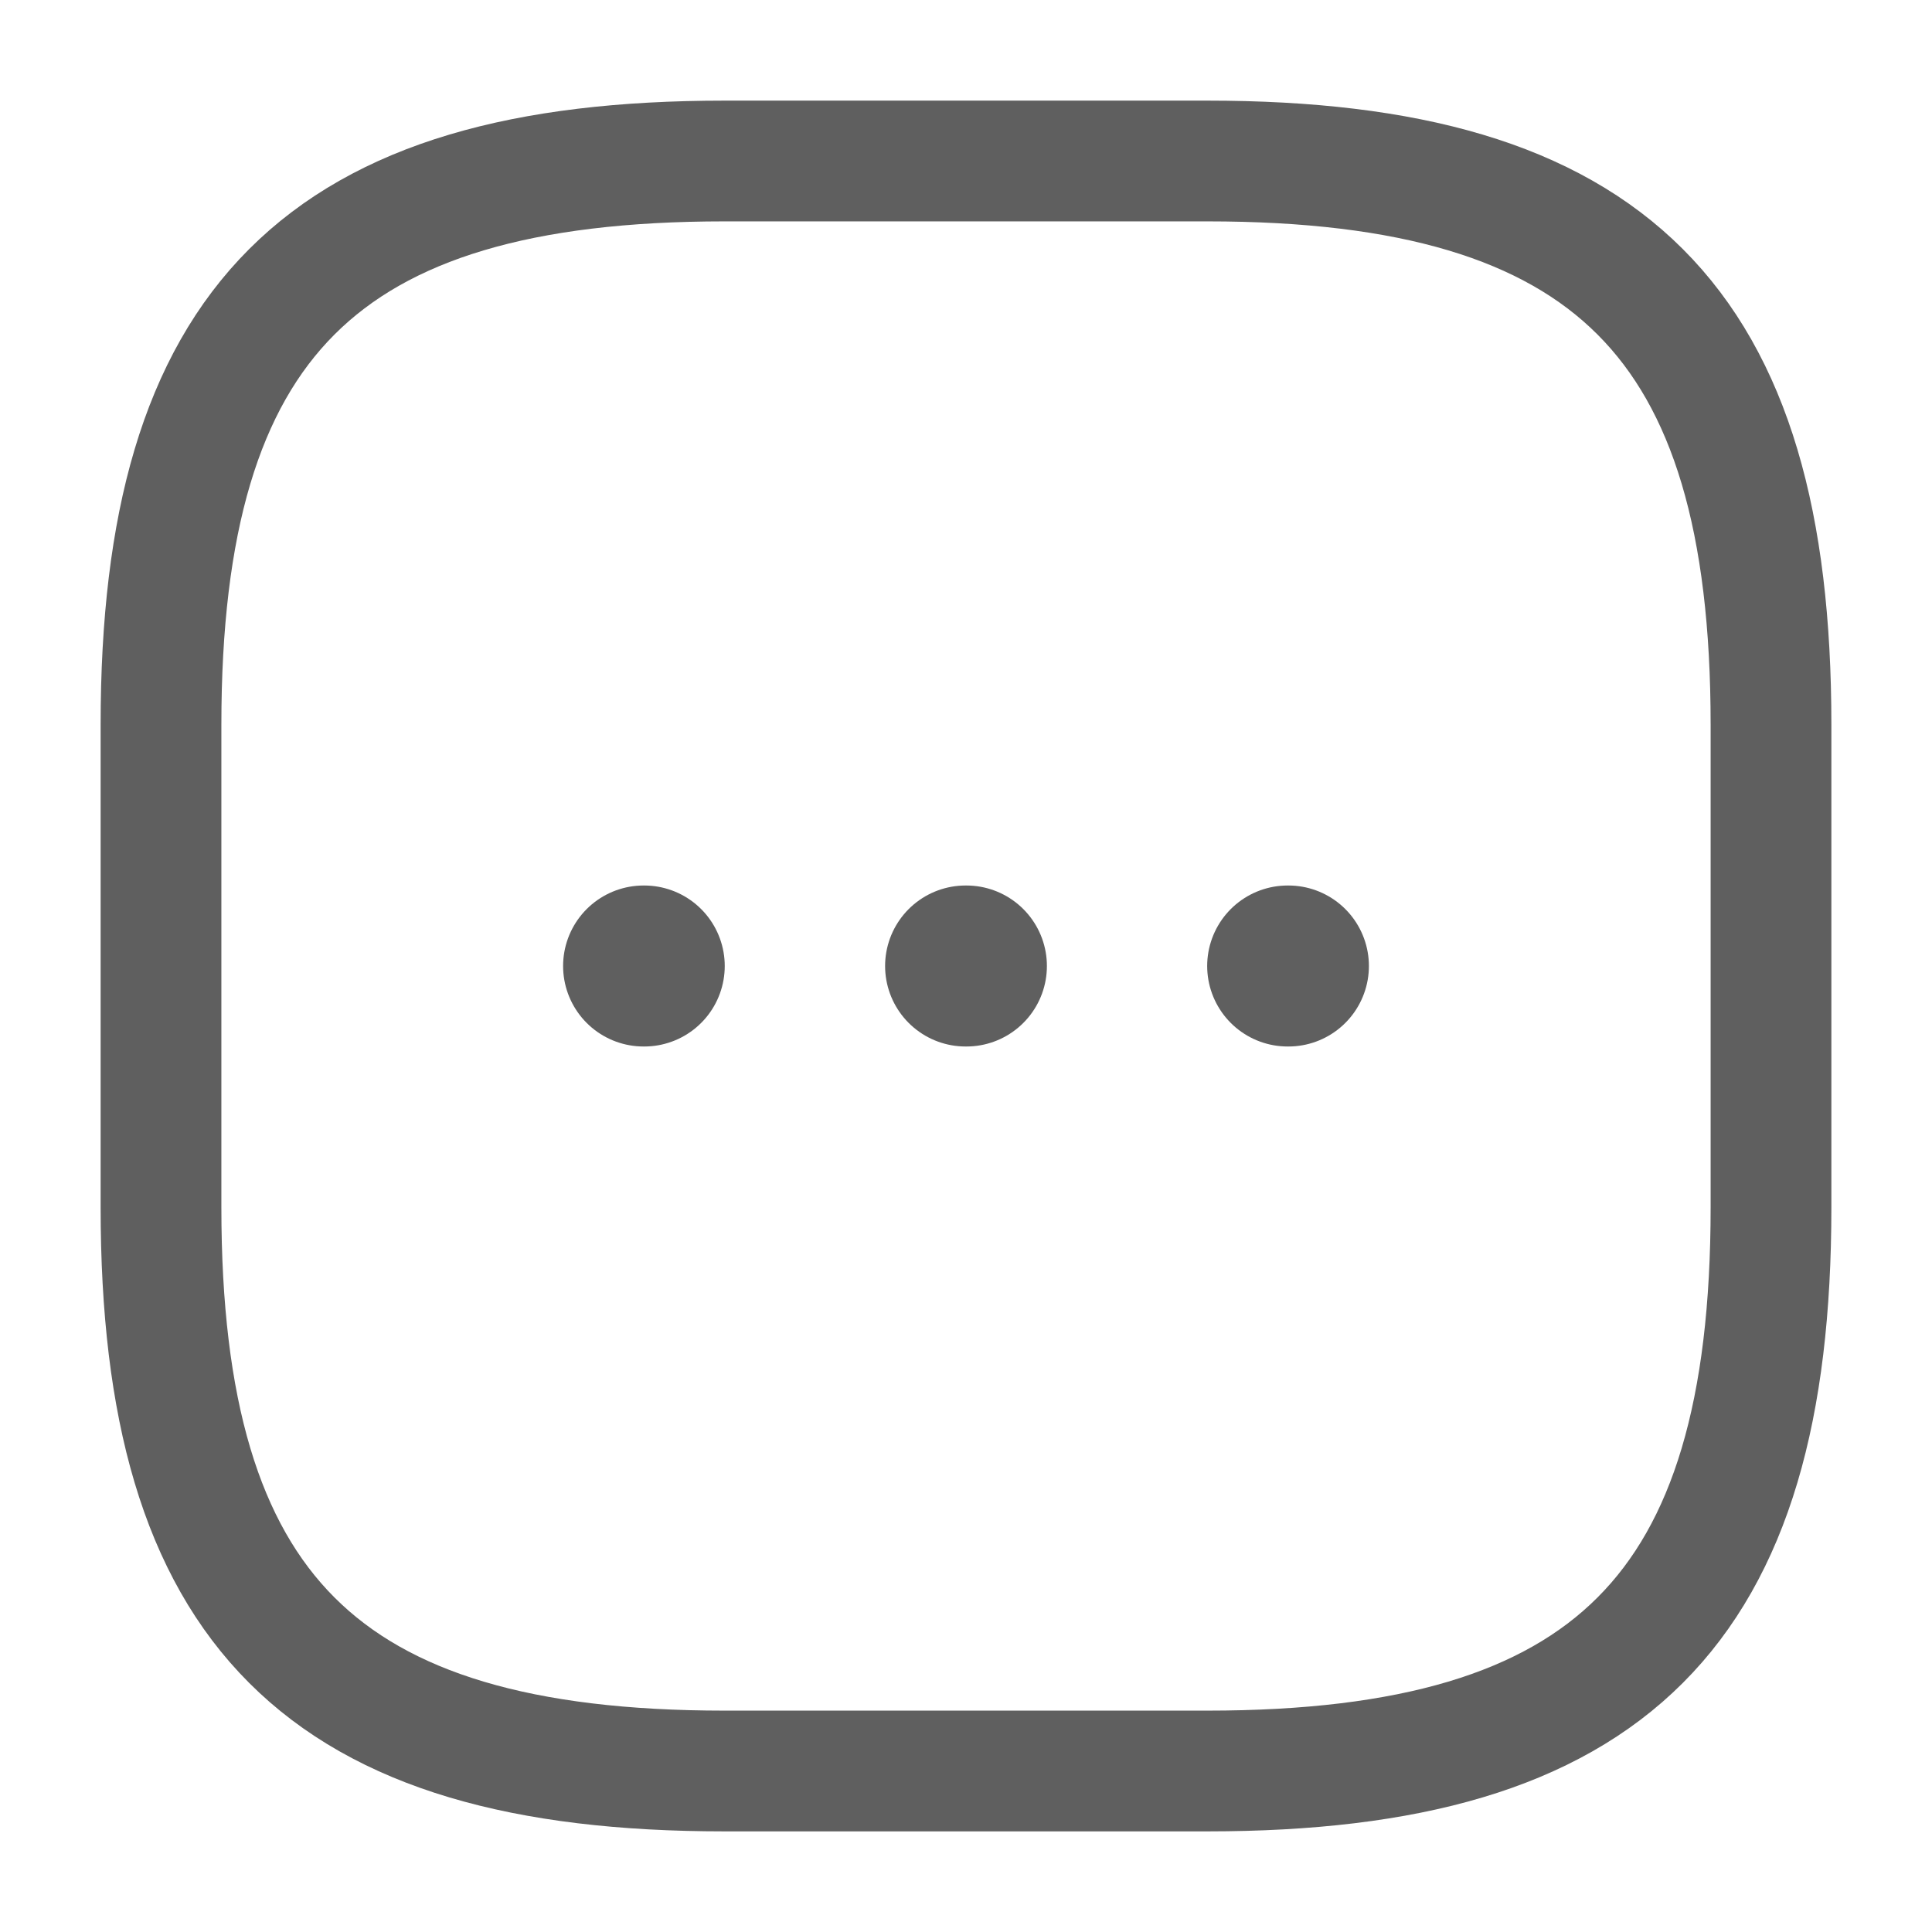 <?xml version="1.0" encoding="utf-8"?><!-- Uploaded to: SVG Repo, www.svgrepo.com, Generator: SVG Repo Mixer Tools -->
<svg width="800px" height="800px" viewBox="0 0 24 24" fill="none" xmlns="http://www.w3.org/2000/svg">
<path d="M9 22H15C20 22 22 20 22 15V9C22 4 20 2 15 2H9C4 2 2 4 2 9V15C2 20 4 22 9 22Z" stroke="#5f5f5f" stroke-width="1.5" stroke-linecap="round" stroke-linejoin="round"/>
<path d="M15.996 12H16.005" stroke="#5f5f5f" stroke-width="2" stroke-linecap="round" stroke-linejoin="round"/>
<path d="M11.995 12H12.005" stroke="#5f5f5f" stroke-width="2" stroke-linecap="round" stroke-linejoin="round"/>
<path d="M7.995 12H8.003" stroke="#5f5f5f" stroke-width="2" stroke-linecap="round" stroke-linejoin="round"/>
</svg>